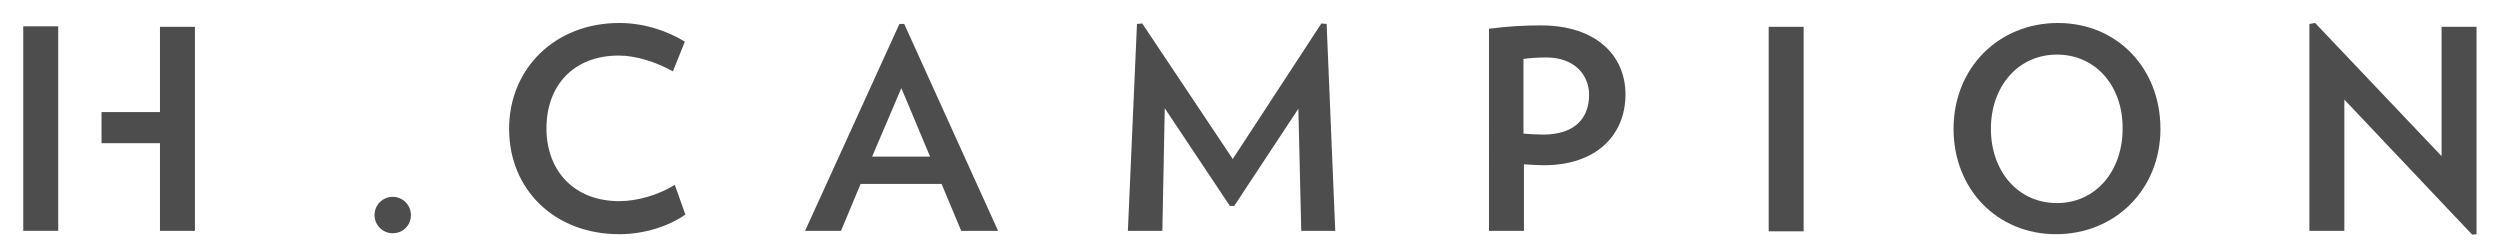 <?xml version="1.0" encoding="utf-8"?>
<!-- Generator: Adobe Illustrator 23.0.1, SVG Export Plug-In . SVG Version: 6.00 Build 0)  -->
<svg version="1.1" id="Calque_1" xmlns="http://www.w3.org/2000/svg" xmlns:xlink="http://www.w3.org/1999/xlink" x="0px" y="0px"
	 viewBox="0 0 522 51" style="enable-background:new 0 0 522 51;" xml:space="preserve">
<style type="text/css">
	.st0{fill:#4E4D4D;}
</style>
<g>
	<g>
		<g>
			<path class="st0" d="M429.3,48.9c-12.3,0-21.4-9.4-21.4-22c0-12.7,9.4-22.1,21.8-22.1c12.3,0,21.4,9.4,21.4,22.1
				C451.1,39.6,441.6,48.9,429.3,48.9z M429.5,11.4c-8.1,0-13.8,6.6-13.8,15.5c0,8.8,5.6,15.5,13.8,15.5c8.1,0,13.7-6.7,13.7-15.5
				C443.3,18,437.6,11.4,429.5,11.4z"/>
		</g>
	</g>
	<g>
		<g>
			<path class="st0" d="M82,41.1c2.1,0,3.8,1.7,3.8,3.8c0,2.2-1.7,3.8-3.8,3.8c-2.1,0-3.8-1.7-3.8-3.8C78.2,42.8,79.9,41.1,82,41.1z
				"/>
		</g>
	</g>
	<g>
		<g>
			<path class="st0" d="M129.3,48.9c-13.5,0-23-9.3-23-22c0-12.6,9.6-22.1,23-22.1c5.3,0,10.1,1.7,13.7,3.9l-2.5,6.2
				c-3.4-1.9-7.6-3.3-11.3-3.3c-9.4,0-15.1,6.2-15.1,15.2c0,9,5.9,15.2,15.2,15.2c3.8,0,8.2-1.3,11.6-3.4l2.2,6.2
				C139.7,47.2,134.6,48.9,129.3,48.9z"/>
		</g>
	</g>
	<g>
		<g>
			<path class="st0" d="M200.7,48.2l-4.1-9.8h-16.9l-4.1,9.8h-7.5L187.8,5h1l19.6,43.2H200.7z M188.2,18.4l-6.1,14.3h12.1
				L188.2,18.4z"/>
		</g>
	</g>
	<g>
		<g>
			<path class="st0" d="M271.7,48.2l-0.6-25.5L257.7,43h-0.9l-13.6-20.4l-0.5,25.6h-7.2L237.4,5l1.1-0.1l18.9,28.3l18.5-28.3L277,5
				l1.8,43.2H271.7z"/>
		</g>
	</g>
	<g>
		<g>
			<path class="st0" d="M322.4,34.5c-1.4,0-2.9-0.1-4.2-0.2v13.9h-7.3V6c3.8-0.5,7.3-0.7,10.8-0.7c11.7,0,17.7,6.4,17.7,14.4
				C339.4,28.3,333.2,34.5,322.4,34.5z M322.9,12c-1.6,0-3.3,0.1-4.8,0.3v15.6c1.5,0.1,2.8,0.2,4.1,0.2c6.6,0,9.6-3.4,9.6-8.3
				C331.8,15.7,328.8,12,322.9,12z"/>
		</g>
	</g>
	<g>
		<g>
			<path class="st0" d="M369.3,48.2V5.6h7.3v42.7H369.3z"/>
		</g>
	</g>
	<g>
		<g>
			<path class="st0" d="M516.2,49l-26.7-28.2v27.4h-7.3V5l1.2-0.2l26.4,27.8V5.6h7.3v43.3L516.2,49z"/>
		</g>
	</g>
	<g>
		<g>
			<g>
				<polygon class="st0" points="21.2,23.4 33.4,23.4 33.4,5.6 40.7,5.6 40.7,48.2 33.4,48.2 33.4,29.9 21.2,29.9 				"/>
			</g>
		</g>
		<g>
			
				<rect x="4.8" y="5.6" transform="matrix(-1 -4.488511e-11 4.488511e-11 -1 16.955 53.796)" class="st0" width="7.3" height="42.7"/>
		</g>
	</g>
</g>
</svg>
